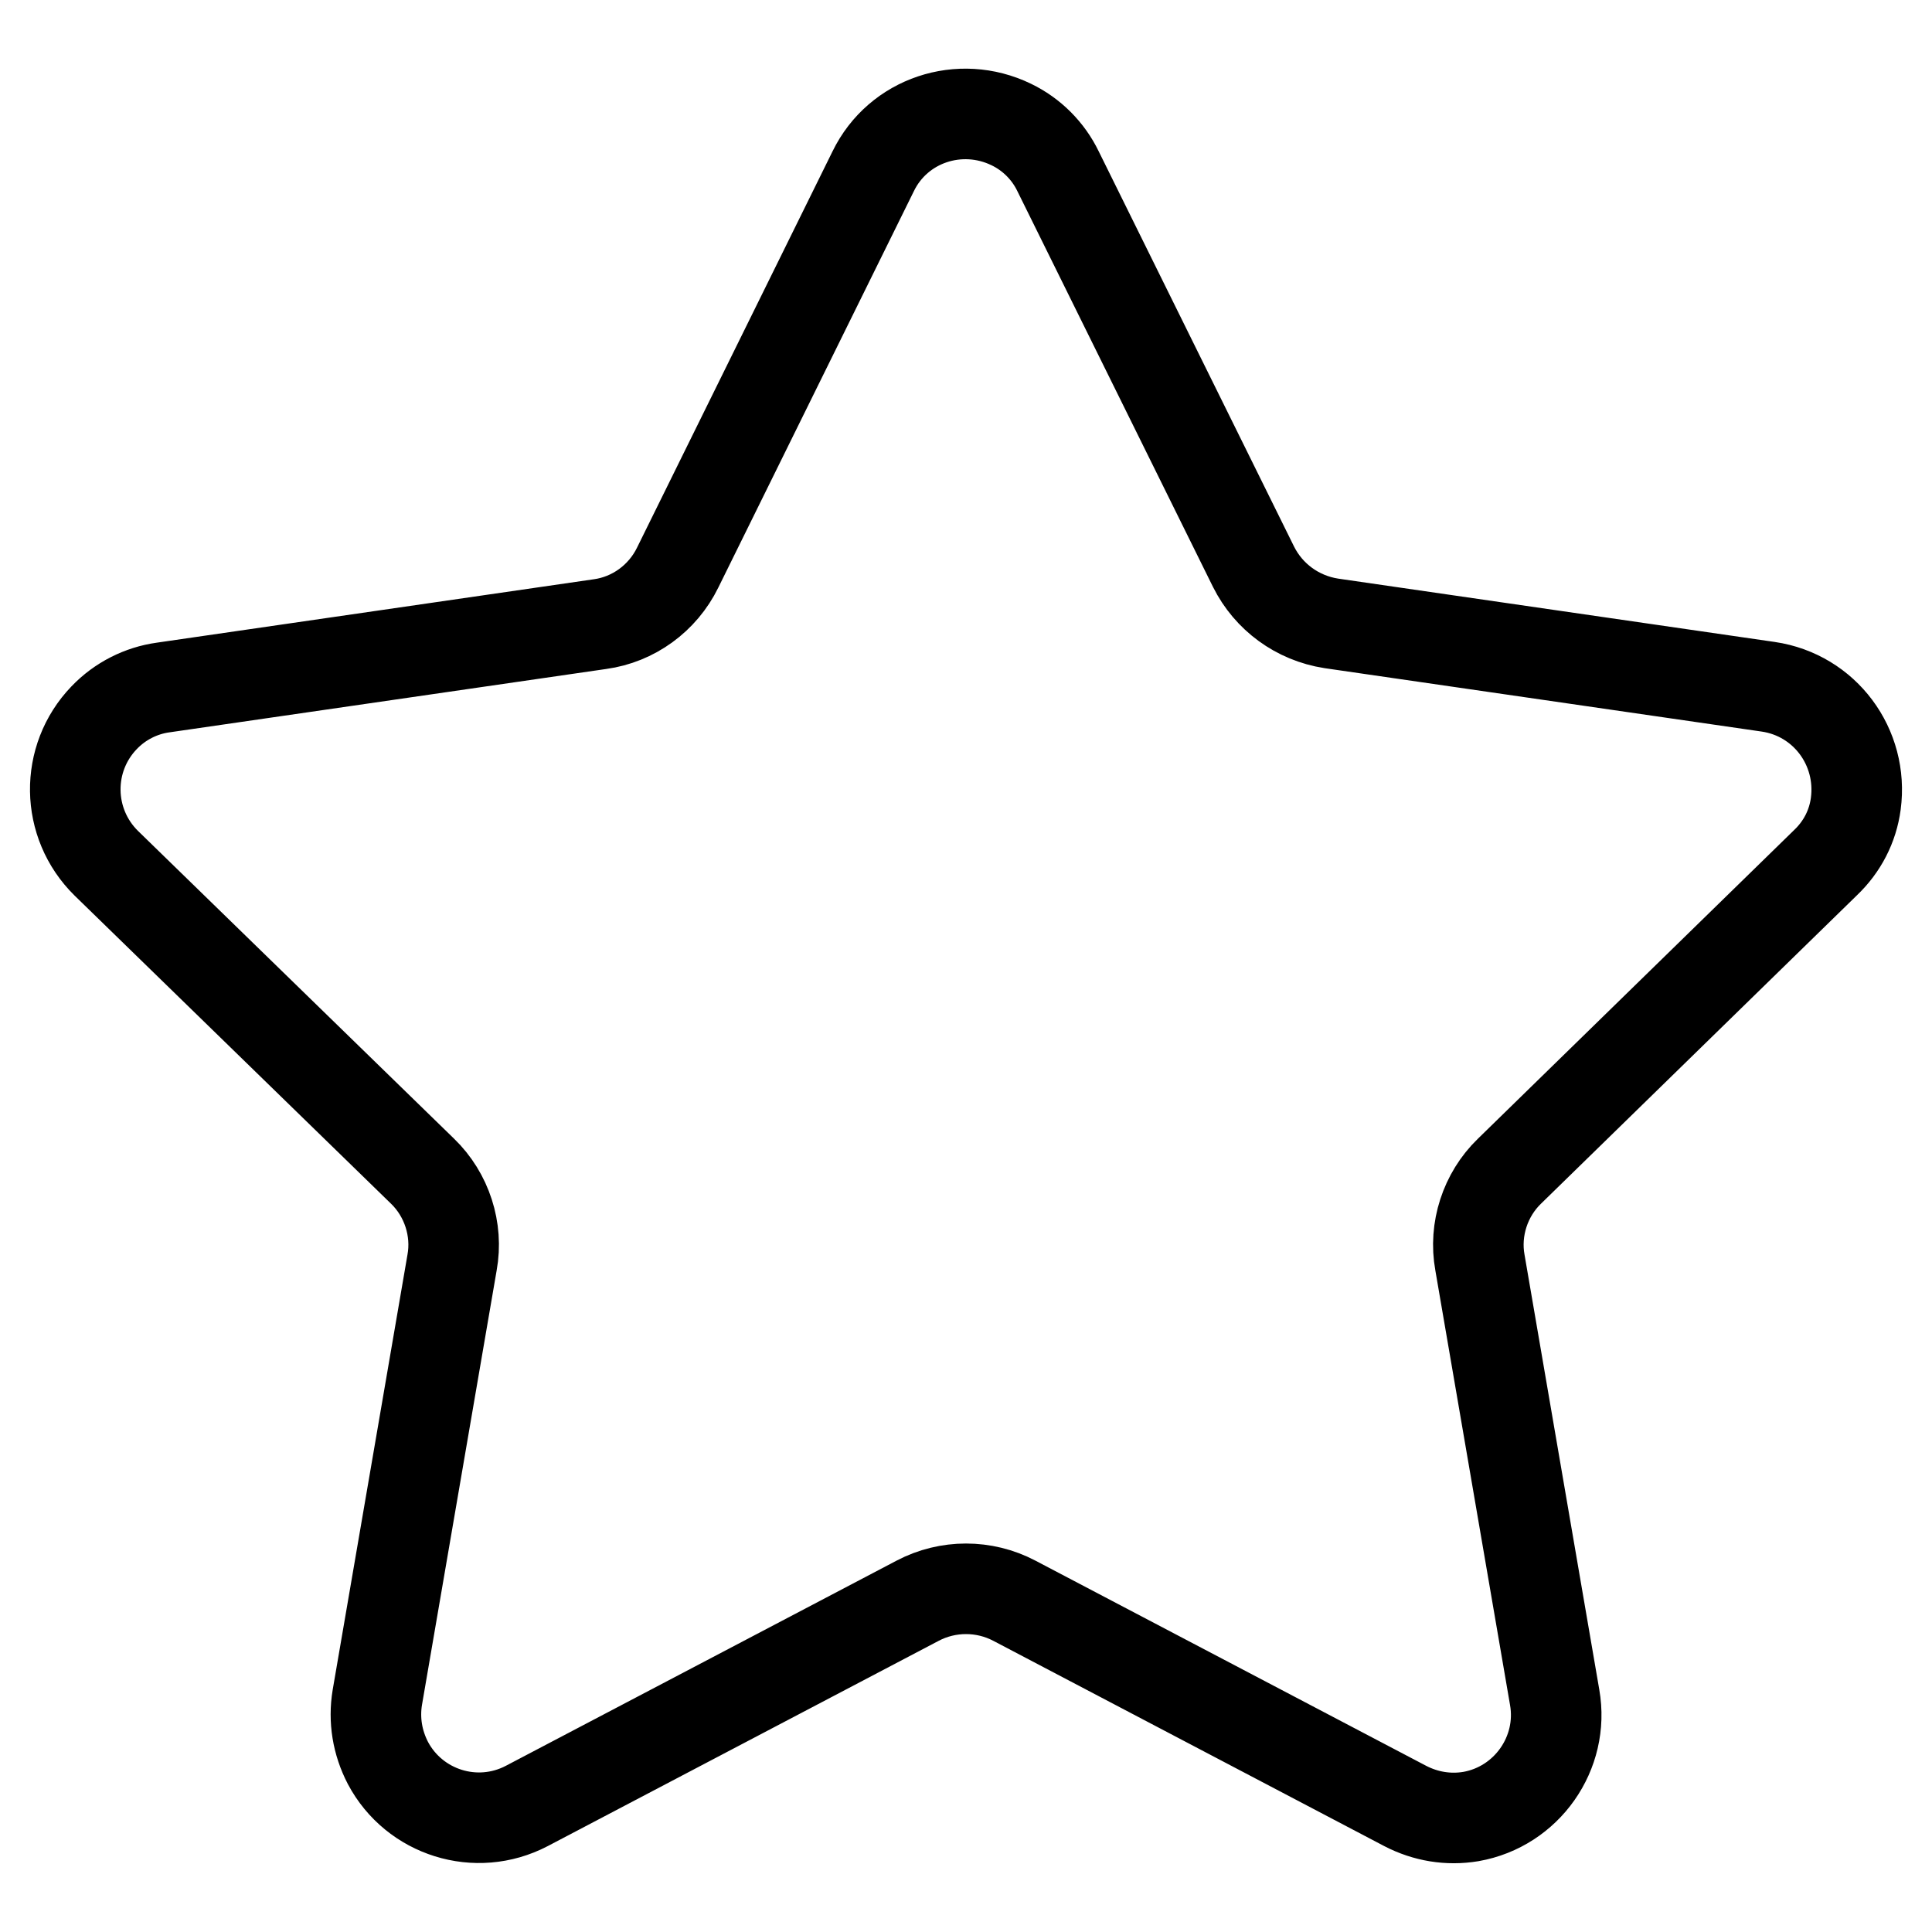 <?xml version="1.0" encoding="utf-8"?>
<!-- Svg Vector Icons : http://www.onlinewebfonts.com/icon -->
<!DOCTYPE svg PUBLIC "-//W3C//DTD SVG 1.1//EN" "http://www.w3.org/Graphics/SVG/1.1/DTD/svg11.dtd">
<svg version="1.1" xmlns="http://www.w3.org/2000/svg" xmlns:xlink="http://www.w3.org/1999/xlink" x="0px" y="0px" viewBox="0 0 256 256" enable-background="new 0 0 256 256" xml:space="preserve">
<g> <path stroke-width="12" fill-opacity="0" stroke="#000000"  d="M121.6,212.1l-51.8,27.2c-6.7,3.5-14.9,0.9-18.4-5.7c-1.4-2.7-1.9-5.7-1.4-8.7l9.9-57.6 c0.8-4.4-0.7-9-3.9-12.1l-41.9-40.8c-5.4-5.3-5.5-13.9-0.3-19.3c2.1-2.2,4.9-3.6,7.8-4l57.9-8.4c4.4-0.6,8.3-3.4,10.3-7.5 l25.9-52.5c3.3-6.8,11.5-9.5,18.3-6.2c2.7,1.3,4.9,3.5,6.2,6.2l25.9,52.4c2,4,5.8,6.8,10.3,7.5l57.9,8.4c7.5,1.1,12.6,8,11.6,15.5 c-0.4,3-1.8,5.7-4,7.8L200,155.2c-3.2,3.1-4.7,7.7-3.9,12.1l9.9,57.6c1.3,7.4-3.7,14.5-11.1,15.8c-3,0.5-6,0-8.7-1.4l-51.8-27.2 C130.4,210,125.6,210,121.6,212.1L121.6,212.1z"/></g>
</svg>
